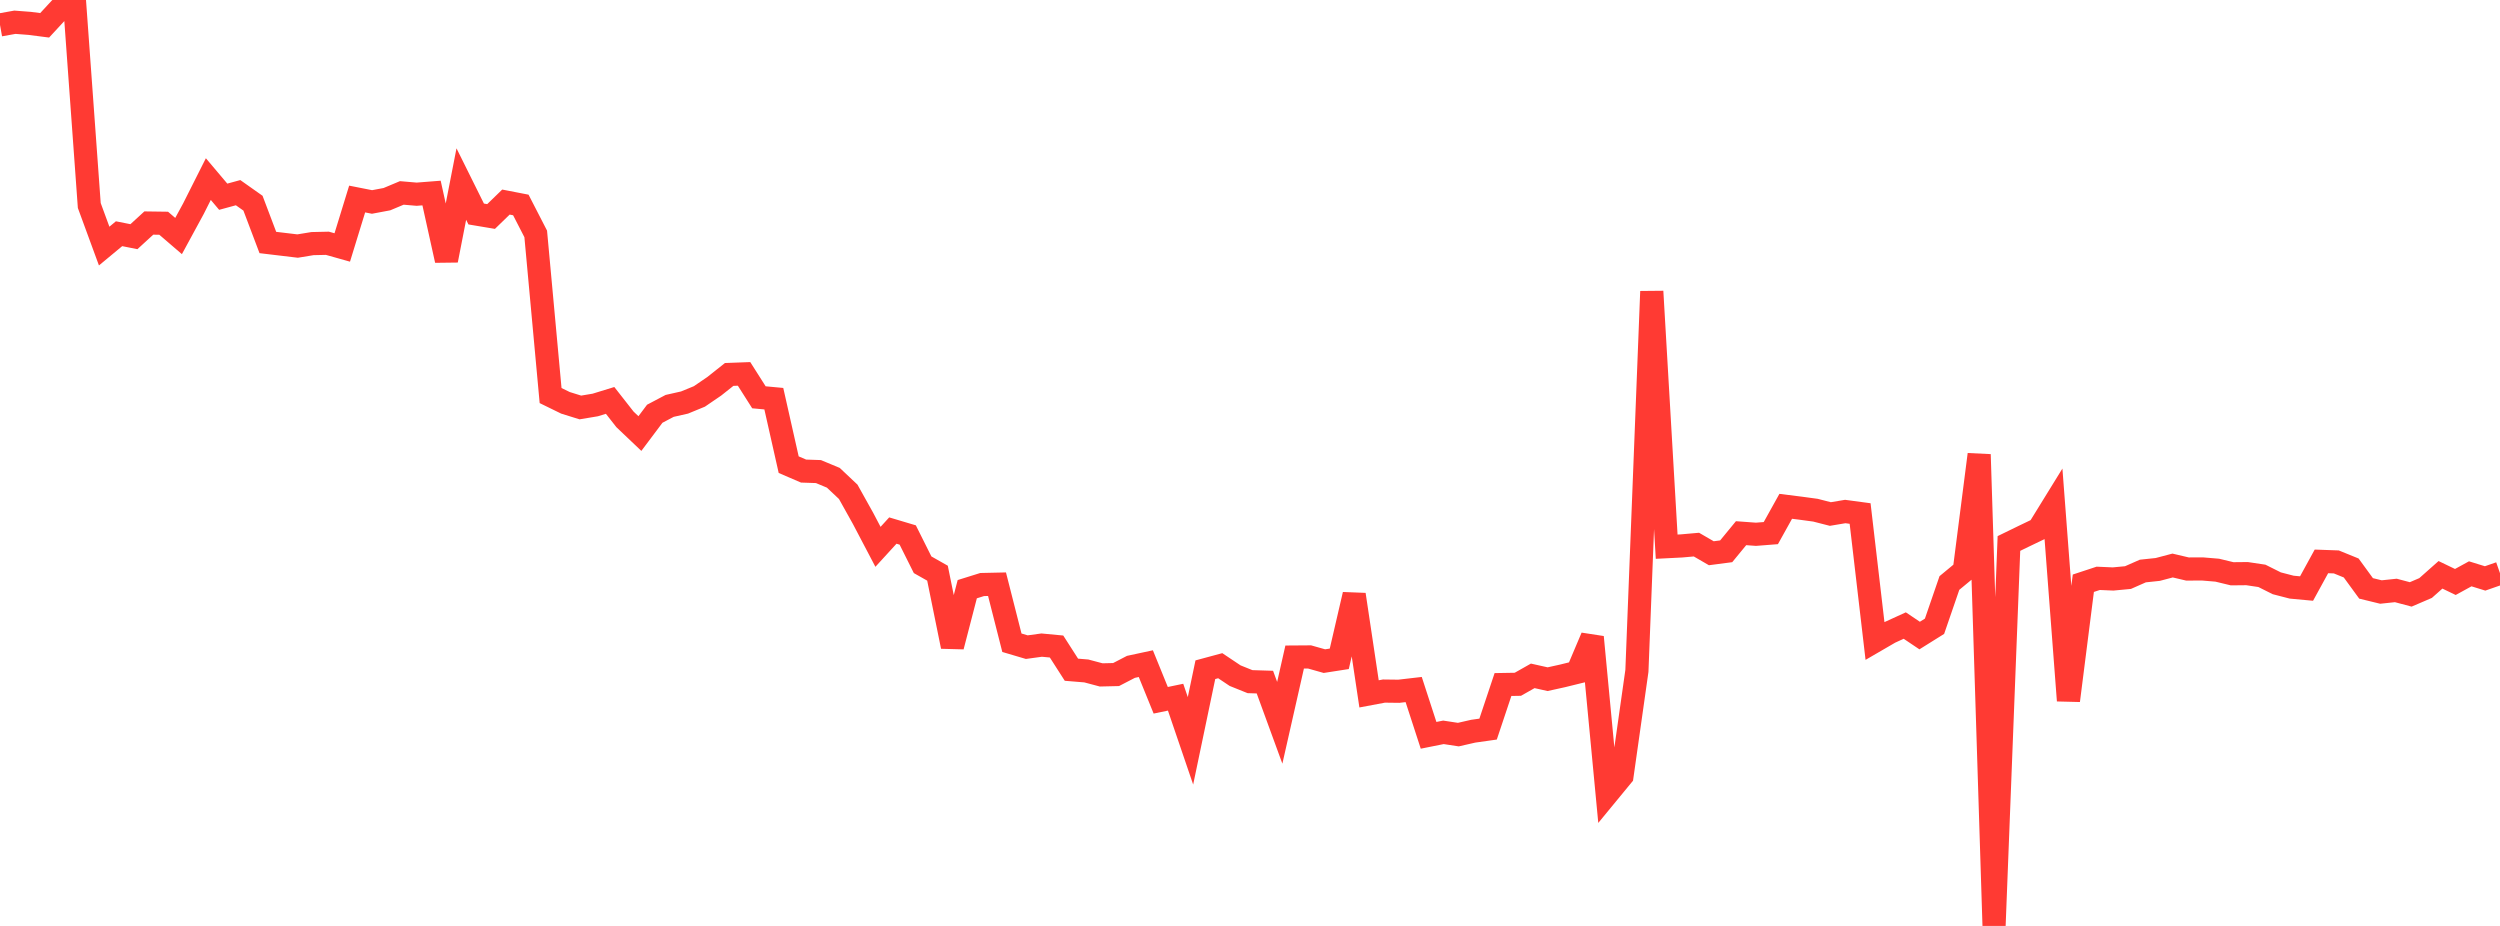 <?xml version="1.0" standalone="no"?>
<!DOCTYPE svg PUBLIC "-//W3C//DTD SVG 1.1//EN" "http://www.w3.org/Graphics/SVG/1.1/DTD/svg11.dtd">

<svg width="135" height="50" viewBox="0 0 135 50" preserveAspectRatio="none" 
  xmlns="http://www.w3.org/2000/svg"
  xmlns:xlink="http://www.w3.org/1999/xlink">


<polyline points="0.0, 1.346 0.804, 1.201 1.607, 1.263 2.411, 1.367 3.214, 0.499 4.018, 0.0 4.821, 11.097 5.625, 13.288 6.429, 12.621 7.232, 12.781 8.036, 12.044 8.839, 12.055 9.643, 12.746 10.446, 11.268 11.25, 9.671 12.054, 10.623 12.857, 10.404 13.661, 10.972 14.464, 13.095 15.268, 13.191 16.071, 13.287 16.875, 13.155 17.679, 13.137 18.482, 13.363 19.286, 10.747 20.089, 10.906 20.893, 10.755 21.696, 10.418 22.5, 10.487 23.304, 10.424 24.107, 14.058 24.911, 9.939 25.714, 11.556 26.518, 11.691 27.321, 10.912 28.125, 11.068 28.929, 12.631 29.732, 21.36 30.536, 21.753 31.339, 22.003 32.143, 21.869 32.946, 21.622 33.75, 22.648 34.554, 23.412 35.357, 22.342 36.161, 21.918 36.964, 21.737 37.768, 21.407 38.571, 20.859 39.375, 20.22 40.179, 20.19 40.982, 21.454 41.786, 21.529 42.589, 25.092 43.393, 25.438 44.196, 25.465 45.0, 25.8 45.804, 26.558 46.607, 27.998 47.411, 29.529 48.214, 28.65 49.018, 28.89 49.821, 30.497 50.625, 30.952 51.429, 34.91 52.232, 31.816 53.036, 31.565 53.839, 31.547 54.643, 34.708 55.446, 34.946 56.25, 34.836 57.054, 34.912 57.857, 36.165 58.661, 36.231 59.464, 36.445 60.268, 36.426 61.071, 36.01 61.875, 35.837 62.679, 37.815 63.482, 37.648 64.286, 40.005 65.089, 36.165 65.893, 35.948 66.696, 36.485 67.5, 36.809 68.304, 36.834 69.107, 39.031 69.911, 35.48 70.714, 35.474 71.518, 35.701 72.321, 35.576 73.125, 32.108 73.929, 37.469 74.732, 37.318 75.536, 37.328 76.339, 37.235 77.143, 39.707 77.946, 39.546 78.75, 39.669 79.554, 39.485 80.357, 39.371 81.161, 36.965 81.964, 36.951 82.768, 36.496 83.571, 36.676 84.375, 36.498 85.179, 36.3 85.982, 34.405 86.786, 42.872 87.589, 41.896 88.393, 36.227 89.196, 15.737 90.0, 29.521 90.804, 29.48 91.607, 29.409 92.411, 29.875 93.214, 29.77 94.018, 28.792 94.821, 28.851 95.625, 28.788 96.429, 27.341 97.232, 27.442 98.036, 27.551 98.839, 27.757 99.643, 27.622 100.446, 27.73 101.25, 34.614 102.054, 34.147 102.857, 33.78 103.661, 34.32 104.464, 33.818 105.268, 31.482 106.071, 30.818 106.875, 24.542 107.679, 50.0 108.482, 29.348 109.286, 28.956 110.089, 28.571 110.893, 27.267 111.696, 37.831 112.5, 31.495 113.304, 31.23 114.107, 31.265 114.911, 31.189 115.714, 30.835 116.518, 30.75 117.321, 30.538 118.125, 30.727 118.929, 30.723 119.732, 30.79 120.536, 30.984 121.339, 30.976 122.143, 31.096 122.946, 31.498 123.75, 31.706 124.554, 31.781 125.357, 30.315 126.161, 30.344 126.964, 30.671 127.768, 31.773 128.571, 31.969 129.375, 31.884 130.179, 32.098 130.982, 31.753 131.786, 31.04 132.589, 31.427 133.393, 30.986 134.196, 31.235 135.0, 30.954" fill="none" stroke="#ff3a33" stroke-width="1.25"/>

</svg>